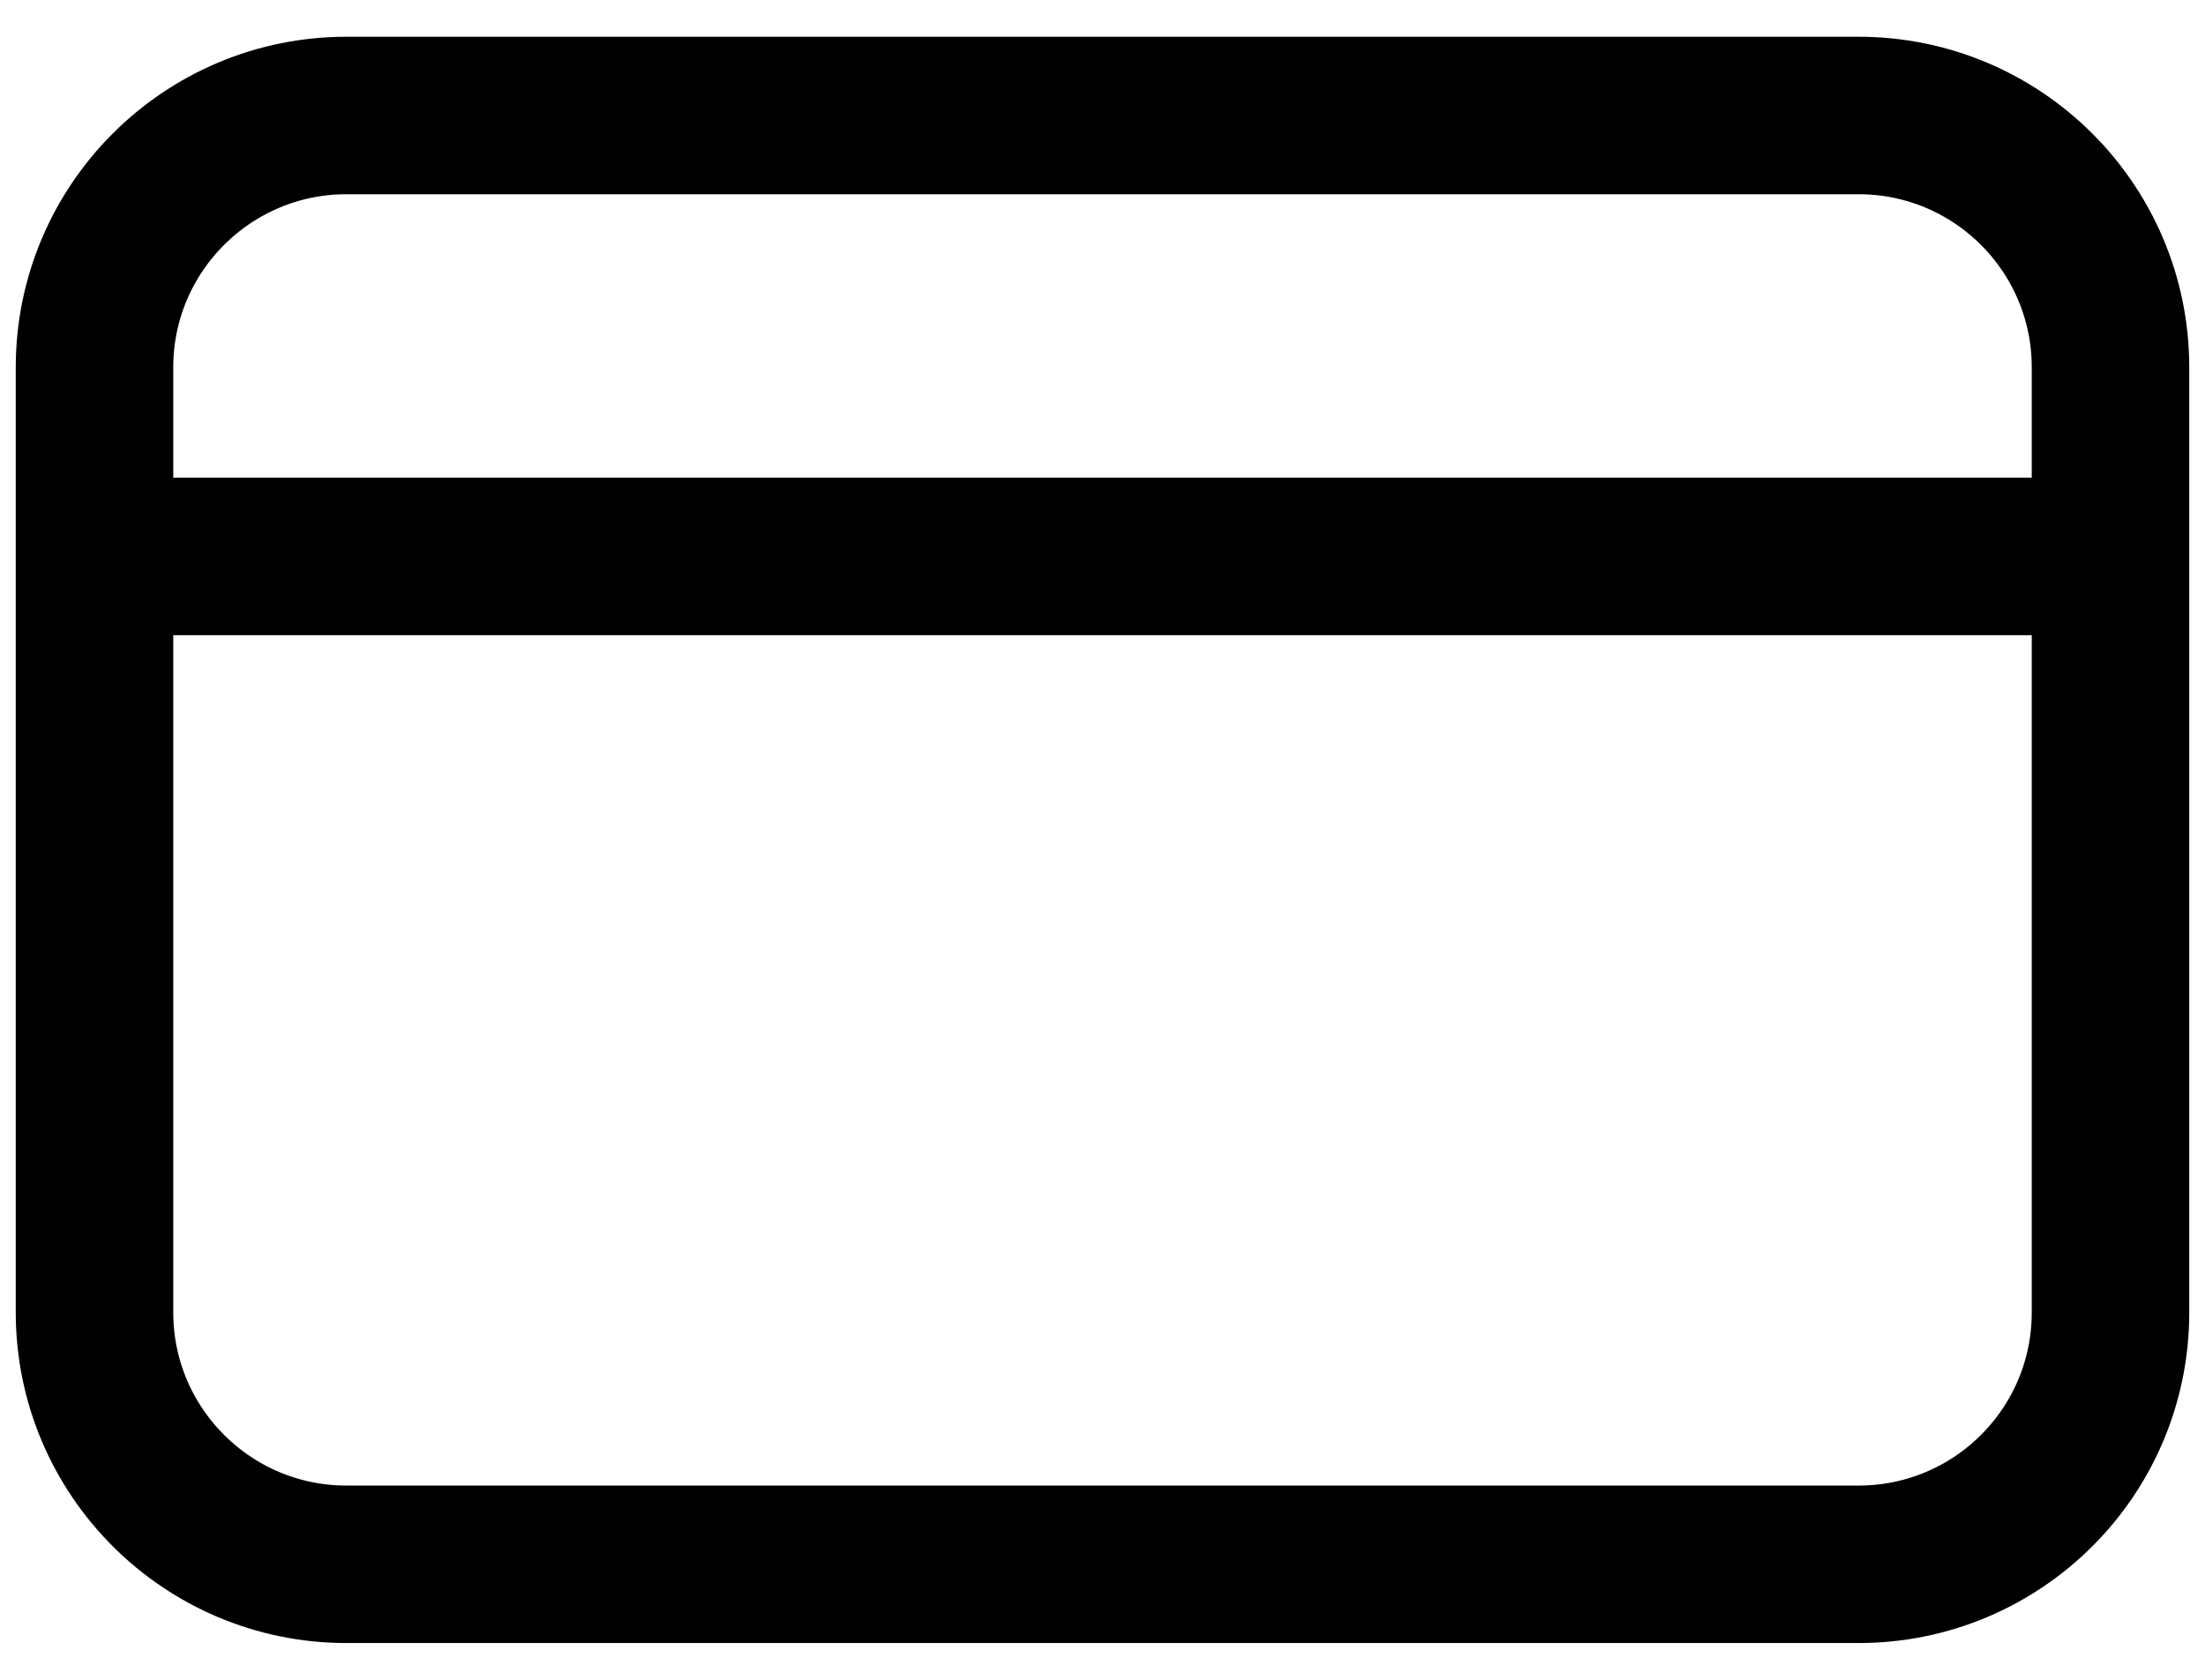 <svg width="21" height="16" viewBox="0 0 21 16" fill="none" xmlns="http://www.w3.org/2000/svg">
<path d="M1.5 5.3H19.5M3.3 1.1H17.7C19.025 1.1 20.1 2.174 20.1 3.499L20.1 12.501C20.1 13.827 19.026 14.9 17.7 14.9L3.3 14.9C1.975 14.9 0.9 13.825 0.9 12.5L0.9 3.5C0.9 2.175 1.975 1.1 3.3 1.1Z" stroke="black" stroke-width="1.5" stroke-linecap="round" stroke-linejoin="round"/>
</svg>
